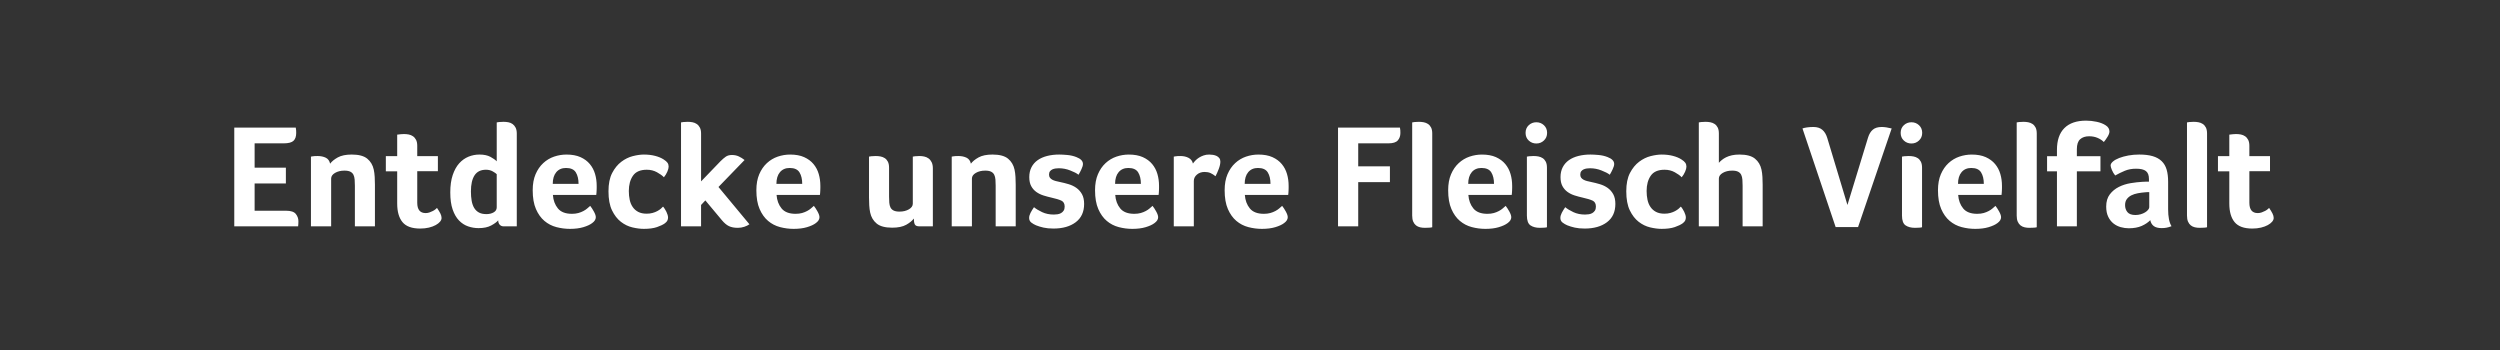 <svg width="288.25" height="40.358" viewBox="0 0 288.25 40.358" xmlns="http://www.w3.org/2000/svg"><rect x="0" y="0" width="288.25" height="40.358" fill="#333333" stroke="none"/><path d="M34.373 26.099h-7.361v-11.39h7.089q.034.187.043.314.008.128.008.315 0 .595-.306.892-.306.298-1.139.298h-3.349v2.805h3.604v1.819h-3.604v3.145h3.638q.816 0 1.113.374.298.374.298.833 0 .187-.008.314-.009.128-.026.28zm8.857 0h-2.312v-4.692q0-.374-.026-.697-.025-.323-.136-.553-.11-.23-.356-.357-.247-.127-.689-.127-.629 0-1.08.263-.45.264-.45.655v5.508h-2.329v-8.041l.204-.034q.102-.017.238-.026.136-.008.323-.008.544 0 .944.195.399.196.501.689.289-.391.884-.723.595-.331 1.615-.331 1.207 0 1.785.476.578.476.748 1.258.085.39.11.85.026.459.026.9V26.1zm4.879-6.358v3.638q0 1.19.969 1.19.238 0 .45-.077.213-.076.392-.17.178-.093.297-.195.119-.102.17-.153.255.374.391.646t.136.51q0 .22-.178.433-.179.213-.502.391-.323.179-.782.29-.459.11-1.003.11-1.428 0-2.04-.74-.612-.74-.612-2.15v-3.706h-1.309v-1.751h1.309v-2.482q.238-.034.442-.051.204-.017.34-.017.272 0 .544.05.272.052.493.205.221.153.357.416.136.264.136.689v1.19h2.38v1.734h-2.38zm11.475 6.358h-1.513q-.289 0-.459-.196-.17-.195-.17-.501-.238.289-.807.595-.57.306-1.454.306-.629 0-1.215-.204-.587-.204-1.046-.68-.459-.476-.731-1.267-.272-.79-.272-1.963t.28-2.006q.281-.833.748-1.352.468-.518 1.072-.765.603-.246 1.266-.246.765 0 1.258.263.493.264.731.519v-4.488q.034-.017.272-.043.238-.025.51-.025t.552.05q.281.052.493.205.213.153.349.416.136.264.136.689v10.693zm-2.312-2.193V20.08q-.136-.136-.468-.323-.331-.187-.773-.187-.884 0-1.309.637-.425.638-.425 1.862 0 .595.085 1.08.085.484.289.824.204.34.544.527.34.187.867.187.493 0 .841-.204.349-.204.349-.578zm11.475-1.428h-4.998q.068.935.578 1.555.51.62 1.615.62.425 0 .748-.093t.578-.23q.255-.135.442-.297.187-.161.34-.297.204.255.425.654.221.4.221.655 0 .374-.425.68-.357.272-1.011.467-.655.196-1.539.196-.799 0-1.573-.204-.773-.204-1.376-.714-.604-.51-.978-1.369-.374-.858-.374-2.167 0-1.071.331-1.845.332-.773.885-1.283.552-.51 1.249-.748.697-.238 1.428-.238.952 0 1.615.297.663.298 1.08.8.416.5.603 1.147.187.646.187 1.36v.238q0 .136-.008.289l-.018.297q-.008.145-.025.23zm-5.015-1.275h2.975q0-.816-.314-1.326-.315-.51-1.131-.51-.714 0-1.122.484-.408.485-.408 1.352zm12.92 2.89q.102.153.187.331.085.179.136.349.051.17.051.306 0 .17-.068.331-.068.162-.289.332-.323.238-.918.442-.595.204-1.513.204-.612 0-1.326-.17-.714-.17-1.326-.646-.612-.476-1.02-1.318-.408-.841-.408-2.201 0-1.292.425-2.108.425-.816 1.054-1.292.629-.476 1.335-.655.705-.178 1.266-.178.714 0 1.3.153.587.153.978.408.323.204.45.39.128.188.128.443 0 .238-.153.586-.153.349-.391.638-.272-.29-.799-.578-.527-.29-1.173-.29-1.122 0-1.598.69-.476.688-.476 1.759 0 .544.102 1.02t.349.833q.246.357.637.56.391.205.969.205.374 0 .68-.085.306-.085.544-.213.238-.127.408-.272.17-.144.255-.246.102.102.204.272zm6.188-2.533l3.57 4.3q-.238.17-.595.29-.357.119-.748.119-.612 0-1.02-.196-.408-.195-.816-.688l-1.904-2.278-.493.527v2.465h-2.312V14.114q.034-.017.272-.043.238-.025.51-.025t.544.05q.272.052.493.205.221.153.357.416.136.264.136.689v5.508l2.244-2.33q.323-.322.603-.518.281-.195.706-.195.442 0 .79.161.349.162.672.417l-3.009 3.11zm11.696.918h-4.998q.068.935.578 1.555.51.62 1.615.62.425 0 .748-.093t.578-.23q.255-.135.442-.297.187-.161.34-.297.204.255.425.654.221.4.221.655 0 .374-.425.68-.357.272-1.011.467-.655.196-1.539.196-.799 0-1.573-.204-.773-.204-1.376-.714-.604-.51-.978-1.369-.374-.858-.374-2.167 0-1.071.331-1.845.332-.773.884-1.283.553-.51 1.25-.748t1.428-.238q.952 0 1.615.297.663.298 1.08.8.416.5.603 1.147.187.646.187 1.36v.238q0 .136-.008.289l-.017.297q-.009.145-.026.23zm-5.015-1.275h2.975q0-.816-.314-1.326-.315-.51-1.131-.51-.714 0-1.122.484-.408.485-.408 1.352zm18.037 4.896h-1.547q-.425 0-.535-.23-.111-.23-.111-.671-.289.39-.884.722-.595.332-1.615.332-1.207 0-1.785-.476-.578-.476-.748-1.258-.085-.391-.11-.85-.026-.46-.026-.901v-4.71q.034-.016.272-.042.238-.025.51-.025t.544.05q.272.052.493.196.221.145.357.408.136.264.136.689v3.332q0 .39.025.705.026.315.136.544.111.23.358.357.246.128.688.128.629 0 1.08-.264.45-.263.45-.654v-5.423q.034-.017.272-.043.238-.025.51-.025t.544.06q.272.059.493.22.221.162.357.442.136.28.136.706v6.68zm9.554 0H114.8v-4.692q0-.374-.025-.697-.026-.323-.137-.553-.11-.23-.357-.357-.246-.127-.688-.127-.629 0-1.08.263-.45.264-.45.655v5.508h-2.329v-8.041l.204-.034q.102-.017.238-.026.136-.008.323-.008.544 0 .944.195.399.196.501.689.289-.391.884-.723.595-.331 1.615-.331 1.207 0 1.785.476.578.476.748 1.258.085.39.11.85.026.459.026.9V26.1zm7.582-6.596q-.153.34-.34.646-.323-.255-.952-.493-.629-.255-1.326-.255-.17 0-.365.025-.196.026-.366.102-.17.077-.28.221-.111.145-.111.383 0 .22.102.357.102.136.272.23.17.093.391.152.221.06.476.11.51.103 1.02.256.51.153.901.433t.638.723q.246.442.246 1.122 0 1.377-.969 2.108-.969.73-2.567.73-.663 0-1.147-.11-.485-.11-.859-.263-.289-.12-.544-.315-.255-.195-.255-.535 0-.272.161-.587.162-.314.4-.654.34.289.935.57.595.28 1.36.28.204 0 .425-.034t.4-.136q.178-.102.297-.28.119-.18.119-.468 0-.51-.382-.689-.383-.178-1.148-.348-.459-.102-.918-.247-.459-.144-.825-.408-.365-.263-.586-.671-.221-.408-.221-1.037 0-.646.255-1.14.255-.492.714-.815.459-.323 1.097-.485.637-.161 1.385-.161.374 0 .935.05.561.052 1.037.239.765.289.765.799 0 .238-.17.595zm8.891 2.975h-4.998q.068.935.578 1.555.51.62 1.615.62.425 0 .748-.093t.578-.23q.255-.135.442-.297.187-.161.34-.297.204.255.425.654.221.4.221.655 0 .374-.425.68-.357.272-1.012.467-.654.196-1.538.196-.799 0-1.572-.204-.774-.204-1.377-.714-.604-.51-.978-1.369-.374-.858-.374-2.167 0-1.071.332-1.845.331-.773.883-1.283.553-.51 1.25-.748t1.428-.238q.952 0 1.615.297.663.298 1.08.8.416.5.603 1.147.187.646.187 1.36v.238q0 .136-.008.289l-.017.297q-.009.145-.026.23zm-5.015-1.275h2.975q0-.816-.314-1.326-.315-.51-1.131-.51-.714 0-1.122.484-.408.485-.408 1.352zm9.078 4.896h-2.312v-8.041l.204-.034q.102-.017.238-.026.136-.008.323-.008.544 0 .944.212.399.213.501.655.102-.153.28-.34.179-.187.417-.34.238-.153.536-.255.297-.102.637-.102.204 0 .434.034.229.034.424.127.196.094.315.255.119.162.119.4 0 .357-.187.85t-.374.833q-.289-.238-.578-.366-.289-.127-.68-.127-.527 0-.884.306t-.357.73V26.1zm10.88-3.621h-4.998q.068.935.578 1.555.51.62 1.615.62.425 0 .748-.093t.578-.23q.255-.135.442-.297.187-.161.34-.297.204.255.425.654.221.4.221.655 0 .374-.425.68-.357.272-1.011.467-.655.196-1.539.196-.799 0-1.573-.204-.773-.204-1.376-.714-.604-.51-.978-1.369-.374-.858-.374-2.167 0-1.071.332-1.845.331-.773.884-1.283.552-.51 1.249-.748.697-.238 1.428-.238.952 0 1.615.297.663.298 1.08.8.416.5.603 1.147.187.646.187 1.36v.238q0 .136-.008.289l-.017.297q-.009.145-.026.23zm-5.015-1.275h2.975q0-.816-.315-1.326-.314-.51-1.13-.51-.714 0-1.122.484-.408.485-.408 1.352zm13.09 4.896h-2.329v-11.39h7.14q.034.187.043.314.008.128.008.315 0 .51-.298.85-.297.34-1.079.34h-3.485v2.652h3.655v1.819h-3.655v5.1zm8.534-10.71V26.2q-.085.034-.323.05-.238.018-.527.018-.289 0-.553-.06-.263-.06-.467-.22-.204-.162-.323-.434-.119-.272-.119-.697V14.114q.034-.017.272-.043.238-.025.51-.025t.544.05q.272.052.493.196.221.145.357.408.136.264.136.689zm9.163 7.089h-4.998q.068.935.578 1.555.51.62 1.615.62.425 0 .748-.093t.578-.23q.255-.135.442-.297.187-.161.34-.297.204.255.425.654.221.4.221.655 0 .374-.425.68-.357.272-1.012.467-.654.196-1.538.196-.799 0-1.572-.204-.774-.204-1.377-.714-.604-.51-.978-1.369-.374-.858-.374-2.167 0-1.071.331-1.845.332-.773.885-1.283.552-.51 1.249-.748.697-.238 1.428-.238.952 0 1.615.297.663.298 1.08.8.416.5.603 1.147.187.646.187 1.36v.238q0 .136-.008.289l-.017.297q-.009.145-.026.23zm-5.015-1.275h2.975q0-.816-.314-1.326-.315-.51-1.131-.51-.714 0-1.122.484-.408.485-.408 1.352zm9.078-1.87V26.2q-.068.034-.306.05-.238.018-.51.018-.663 0-1.08-.28-.416-.281-.416-1.131v-6.8q.034-.017.272-.043.238-.025.51-.025t.544.05q.272.052.493.196.221.145.357.408.136.264.136.689zm.017-4.012q0 .544-.374.884-.357.34-.867.34t-.876-.34q-.365-.34-.365-.884t.365-.884q.366-.34.876-.34t.875.34q.366.34.366.884zm7.565 4.182q-.153.34-.34.646-.323-.255-.952-.493-.629-.255-1.326-.255-.17 0-.365.025-.196.026-.366.102-.17.077-.28.221-.111.145-.111.383 0 .22.102.357.102.136.272.23.17.093.391.152.221.06.476.11.51.103 1.02.256.51.153.901.433t.638.723q.246.442.246 1.122 0 1.377-.969 2.108-.969.73-2.567.73-.663 0-1.148-.11-.484-.11-.858-.263-.289-.12-.544-.315-.255-.195-.255-.535 0-.272.161-.587.162-.314.4-.654.34.289.935.57.595.28 1.36.28.204 0 .425-.034t.4-.136q.178-.102.297-.28.119-.18.119-.468 0-.51-.382-.689-.383-.178-1.148-.348-.459-.102-.918-.247-.459-.144-.825-.408-.365-.263-.586-.671-.221-.408-.221-1.037 0-.646.255-1.14.255-.492.714-.815.459-.323 1.097-.485.637-.161 1.385-.161.374 0 .935.05.561.052 1.037.239.765.289.765.799 0 .238-.17.595zm8.058 4.59q.102.153.187.331.085.179.136.349.051.17.051.306 0 .17-.068.331-.068.162-.289.332-.323.238-.918.442-.595.204-1.513.204-.612 0-1.326-.17-.714-.17-1.326-.646-.612-.476-1.02-1.318-.408-.841-.408-2.201 0-1.292.425-2.108.425-.816 1.054-1.292.629-.476 1.334-.655.706-.178 1.267-.178.714 0 1.3.153.587.153.978.408.323.204.45.39.128.188.128.443 0 .238-.153.586-.153.349-.391.638-.272-.29-.799-.578-.527-.29-1.173-.29-1.122 0-1.598.69-.476.688-.476 1.759 0 .544.102 1.02t.349.833q.246.357.637.56.391.205.969.205.374 0 .68-.085.306-.085.544-.213.238-.127.408-.272.17-.144.255-.246.102.102.204.272zm9.231 2.006h-2.312v-4.692q0-.374-.025-.697-.026-.323-.136-.553-.111-.23-.357-.357-.247-.127-.689-.127-.629 0-1.08.263-.45.264-.45.655v5.508h-2.312V14.114q.034-.017.272-.043.238-.025.51-.025t.544.05q.272.052.493.196.221.145.357.408.136.264.136.689v3.383q.136-.153.34-.323.204-.17.493-.315.289-.144.672-.23.382-.084.875-.084 1.207 0 1.785.476.578.476.748 1.258.085.39.11.85.026.459.026.9V26.1zm10.999.085h-2.584l-3.825-11.373q.17-.068.518-.12.349-.05.74-.05.646 0 1.029.323.382.323.569.935l2.329 7.735 2.38-7.786q.187-.595.552-.901.366-.306 1.012-.306.493 0 1.156.17l-3.876 11.373zm7.378-6.851V26.2q-.068.034-.306.05-.238.018-.51.018-.663 0-1.08-.28-.416-.281-.416-1.131v-6.8q.034-.017.272-.043.238-.025.51-.025t.544.05q.272.052.493.196.221.145.357.408.136.264.136.689zm.017-4.012q0 .544-.374.884-.357.34-.867.34t-.875-.34q-.366-.34-.366-.884t.366-.884q.365-.34.875-.34t.875.34q.366.34.366.884zm9.146 7.157h-4.998q.068.935.578 1.555.51.62 1.615.62.425 0 .748-.093t.578-.23q.255-.135.442-.297.187-.161.34-.297.204.255.425.654.221.4.221.655 0 .374-.425.68-.357.272-1.012.467-.654.196-1.538.196-.799 0-1.572-.204-.774-.204-1.377-.714-.604-.51-.978-1.369-.374-.858-.374-2.167 0-1.071.332-1.845.331-.773.883-1.283.553-.51 1.25-.748t1.428-.238q.952 0 1.615.297.663.298 1.08.8.416.5.603 1.147.187.646.187 1.36v.238q0 .136-.008.289l-.018.297q-.008.145-.025.23zm-5.015-1.275h2.975q0-.816-.315-1.326-.314-.51-1.13-.51-.714 0-1.122.484-.408.485-.408 1.352zm9.078-5.814V26.2q-.085.034-.323.05-.238.018-.527.018-.289 0-.552-.06-.264-.06-.468-.22-.204-.162-.323-.434-.119-.272-.119-.697V14.114q.034-.017.272-.043.238-.025.51-.025t.544.05q.272.052.493.196.221.145.357.408.136.264.136.689zm4.624 4.369v6.34h-2.295v-6.34h-1.139v-1.751h1.139v-.731q0-1.65.858-2.508.859-.858 2.508-.858.612 0 1.232.136.621.136 1.029.408.425.272.425.714 0 .238-.204.578-.204.34-.442.629-.289-.29-.722-.476-.434-.187-.978-.187-.646 0-1.029.34-.382.34-.382 1.156v.799h2.72v1.75h-2.72zm10.523 1.173v3.196q0 1.326.391 1.955-.306.119-.57.17-.263.05-.552.05-.612 0-.926-.237-.315-.238-.4-.68-.374.39-.986.663-.612.272-1.496.272-.459 0-.918-.128-.459-.127-.833-.416-.374-.29-.612-.774-.238-.484-.238-1.181 0-.867.417-1.411.416-.544 1.045-.859.629-.314 1.36-.433.731-.12 1.343-.153.204-.017.4-.017h.365v-.306q0-.646-.349-.918-.348-.272-1.13-.272-.731 0-1.3.238-.57.238-1.114.544-.238-.29-.382-.638-.145-.348-.145-.518 0-.221.263-.45.264-.23.723-.409.459-.178 1.054-.289.595-.11 1.258-.11.918 0 1.556.187.637.187 1.036.578.4.39.57.977.17.587.17 1.369zm-2.176 2.958v-1.734h-.238q-.119 0-.238.017-.425.034-.841.11-.417.077-.74.238-.323.162-.527.434-.204.272-.204.697 0 .476.272.807.272.332.918.332.323 0 .612-.085t.51-.221q.221-.136.349-.298.127-.161.127-.297zm6.664-8.5V26.2q-.085.034-.323.05-.238.018-.527.018-.289 0-.553-.06-.263-.06-.467-.22-.204-.162-.323-.434-.119-.272-.119-.697V14.114q.034-.017.272-.043.238-.025.51-.025t.544.05q.272.052.493.196.221.145.357.408.136.264.136.689zm4.879 4.352v3.638q0 1.19.969 1.19.238 0 .45-.077.213-.076.392-.17.178-.093.297-.195.119-.102.17-.153.255.374.391.646t.136.51q0 .22-.178.433-.179.213-.502.391-.323.179-.782.29-.459.11-1.003.11-1.428 0-2.04-.74-.612-.74-.612-2.15v-3.706h-1.309v-1.751h1.309v-2.482q.238-.034.442-.051.204-.017.34-.017.272 0 .544.05.272.052.493.205.221.153.357.416.136.264.136.689v1.19h2.38v1.734h-2.38z" fill="#fff"/></svg>